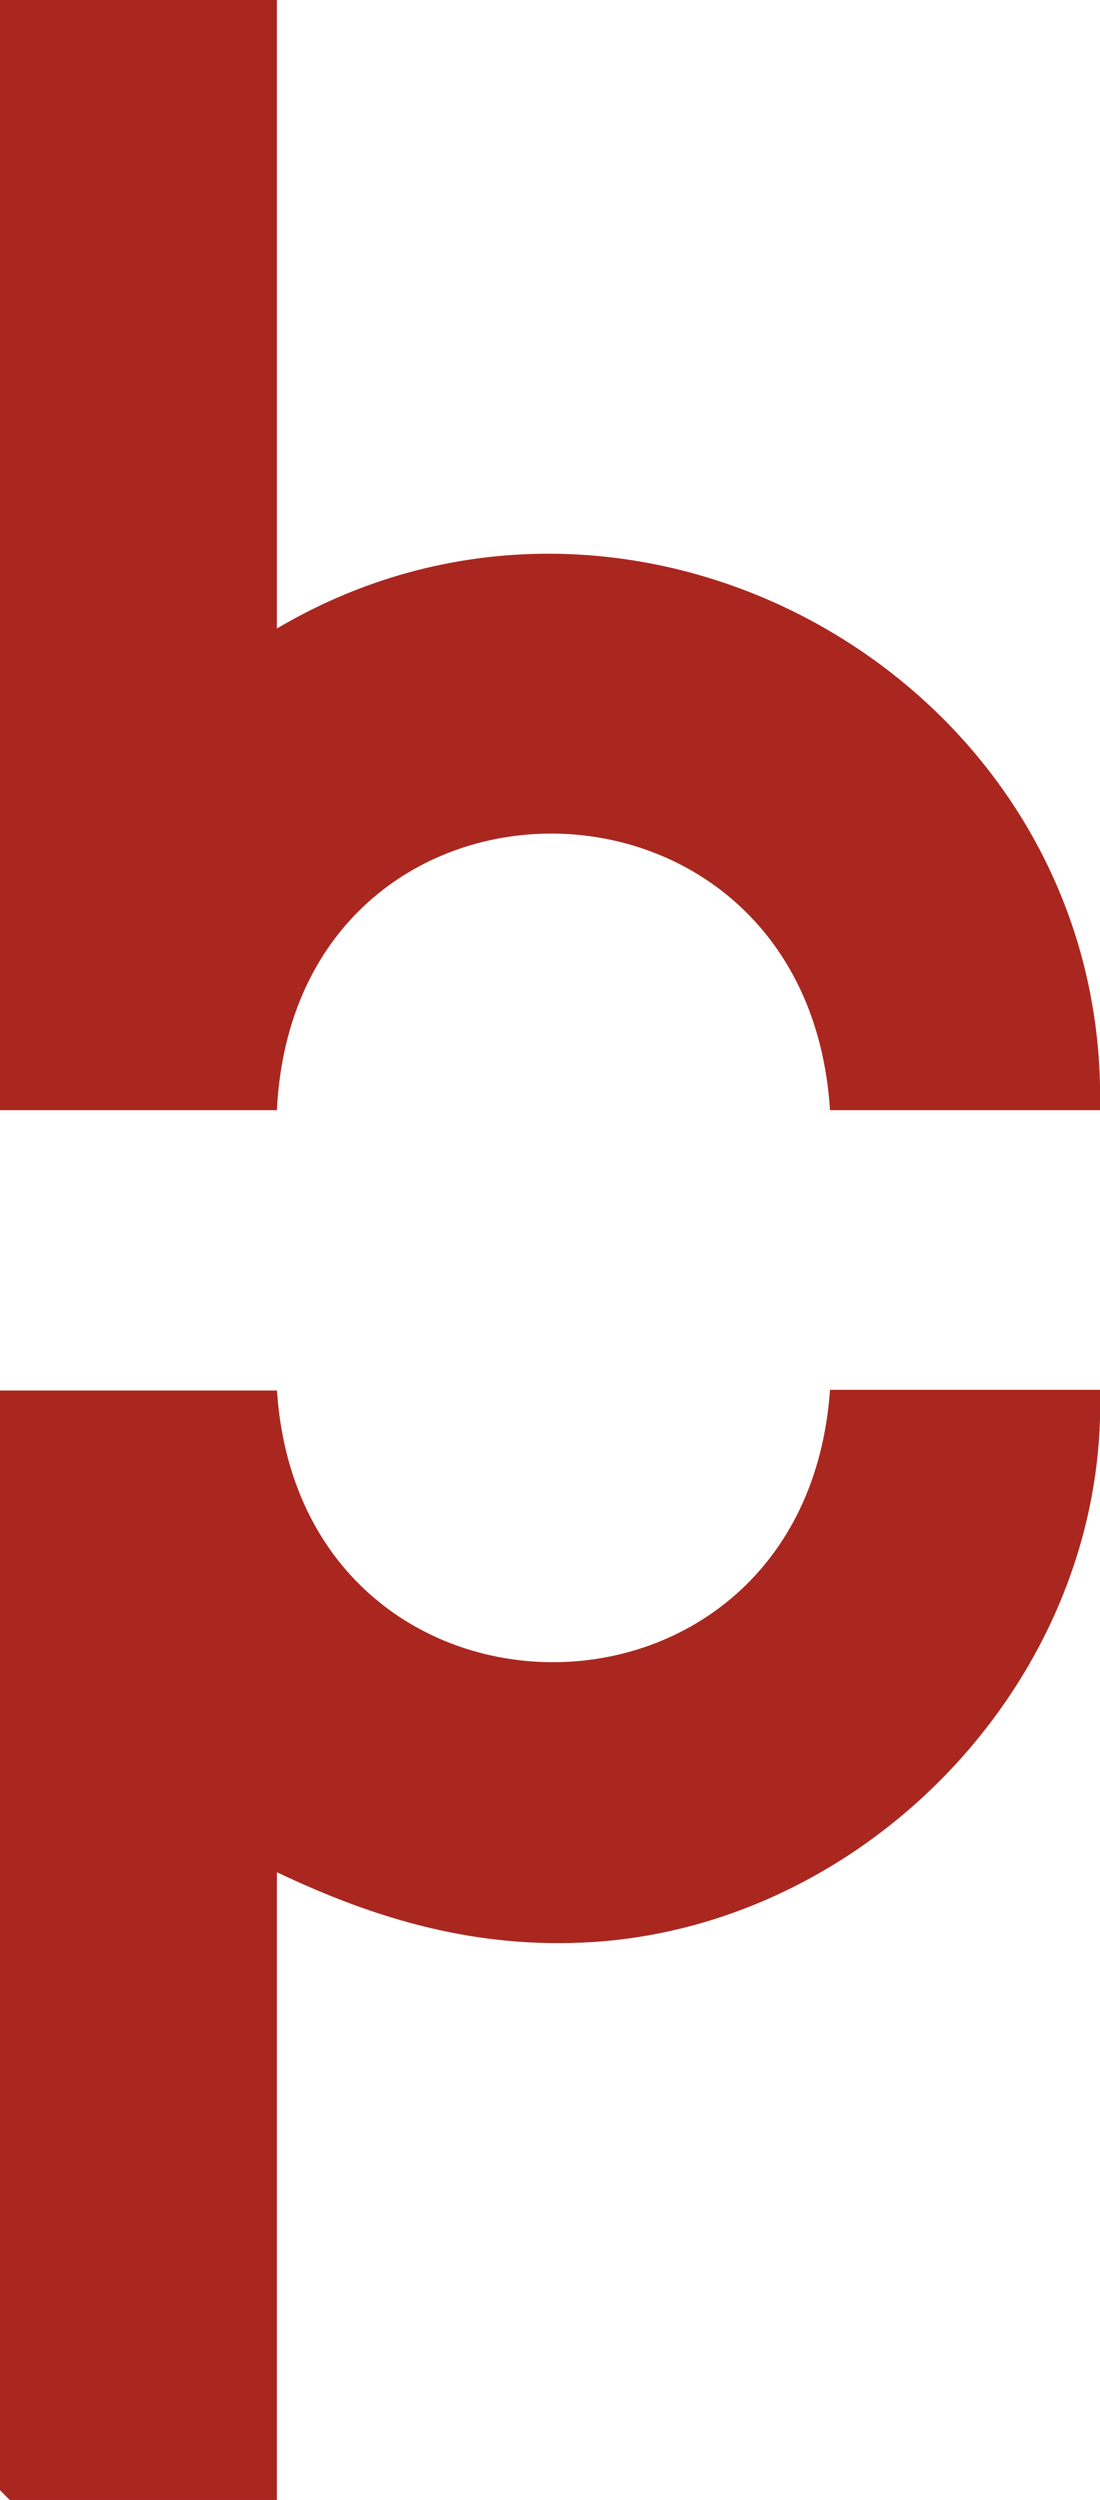 <svg width="59" height="134" viewBox="0 0 59 134" fill="none" xmlns="http://www.w3.org/2000/svg">
<g clip-path="url(#clip0_8002_866)">
<path d="M14.852 0V33.687C34.271 22.221 59.52 36.76 59 59.506H44.519C43.257 39.758 15.818 39.72 14.852 59.506H0V0H14.852Z" fill="#A9271F"/>
<path d="M14.852 74.494C16.114 93.942 43.145 93.98 44.519 74.494H59C59.446 89.746 46.747 103.16 31.746 104.097C25.657 104.472 20.273 102.936 14.852 100.35V134.037H0.557L0 133.475V74.532H14.852V74.494Z" fill="#A9271F"/>
</g>
<defs>
<clipPath id="clip0_8002_866">
<rect width="59" height="134" fill="white"/>
</clipPath>
</defs>
</svg>

